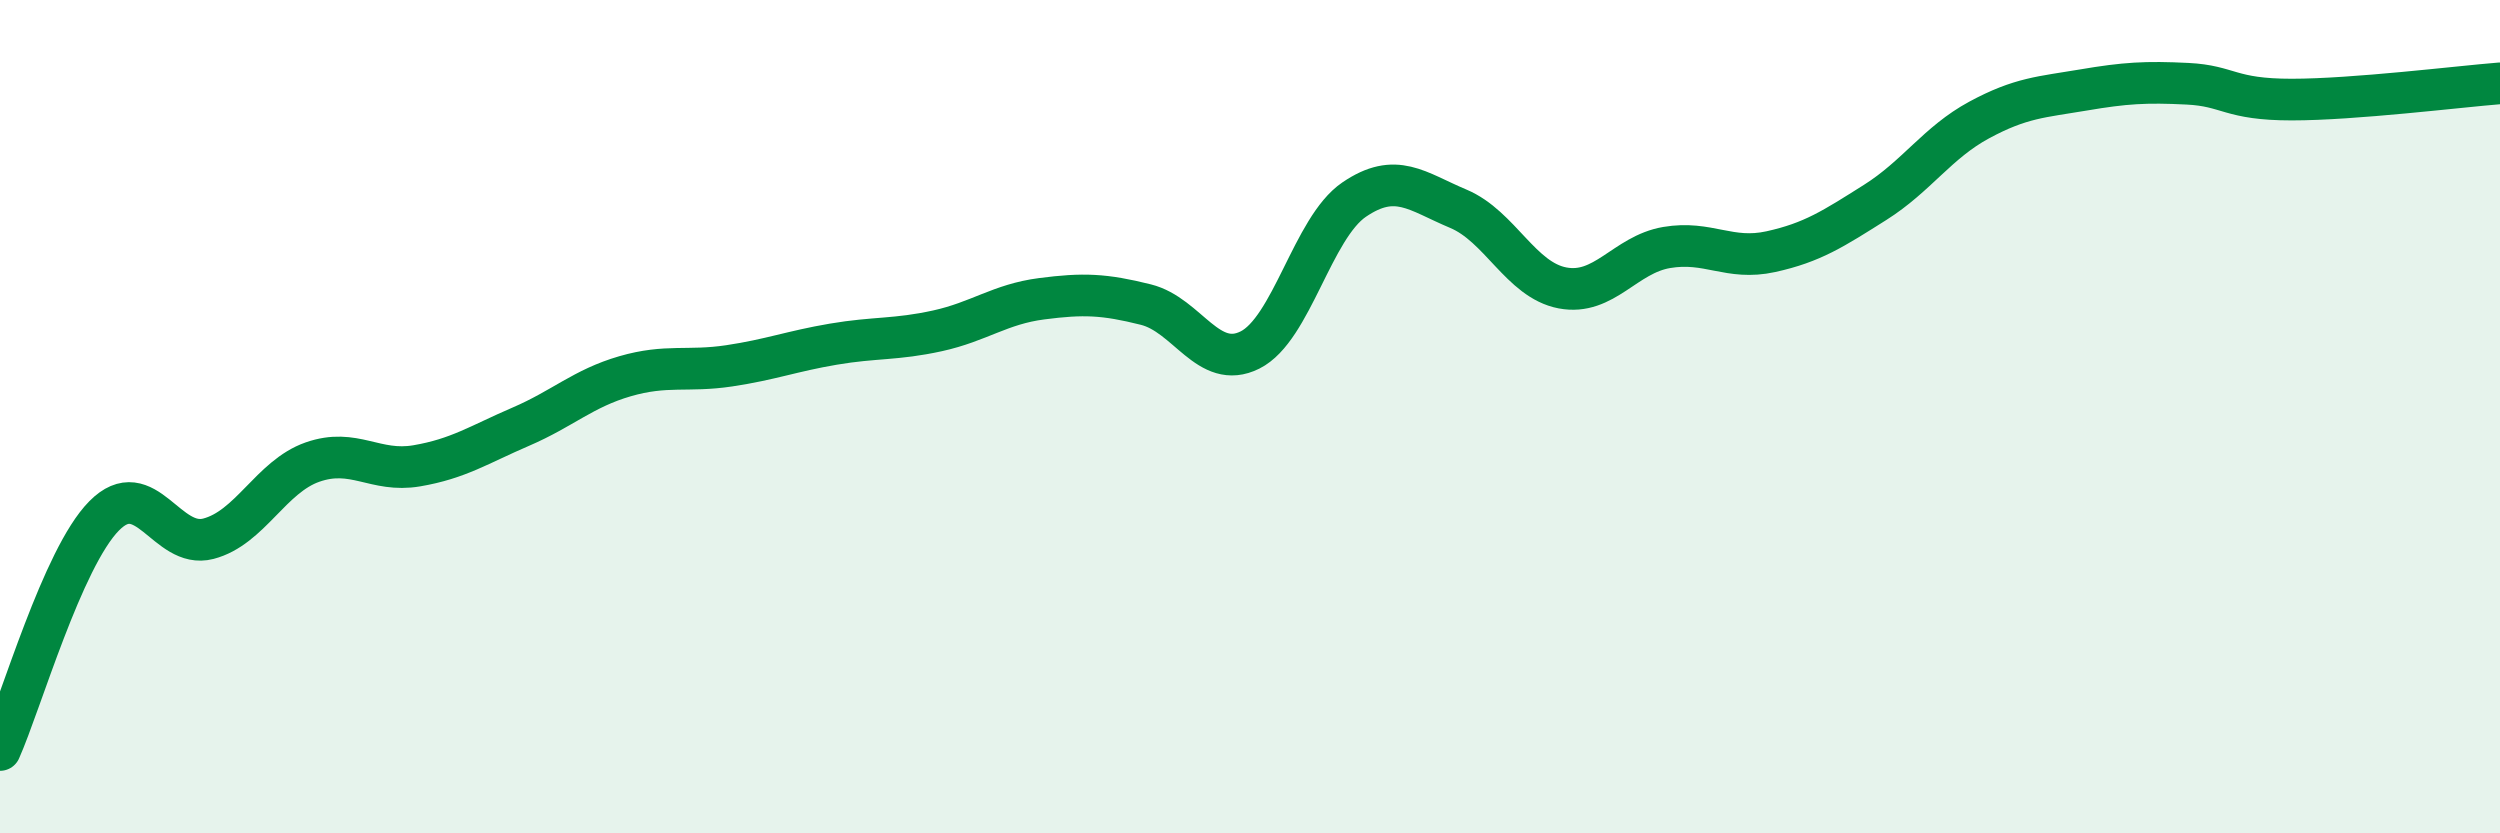 
    <svg width="60" height="20" viewBox="0 0 60 20" xmlns="http://www.w3.org/2000/svg">
      <path
        d="M 0,18 C 0.5,16.88 1.5,13.39 2.5,12.38 C 3.5,11.37 4,13.19 5,12.93 C 6,12.67 6.5,11.44 7.5,11.09 C 8.5,10.74 9,11.35 10,11.18 C 11,11.01 11.5,10.67 12.5,10.24 C 13.5,9.81 14,9.32 15,9.03 C 16,8.74 16.5,8.93 17.5,8.78 C 18.5,8.63 19,8.43 20,8.26 C 21,8.09 21.5,8.16 22.5,7.94 C 23.5,7.72 24,7.3 25,7.17 C 26,7.04 26.5,7.06 27.5,7.31 C 28.5,7.56 29,8.9 30,8.4 C 31,7.9 31.5,5.47 32.5,4.79 C 33.5,4.11 34,4.59 35,5.01 C 36,5.43 36.5,6.72 37.5,6.91 C 38.5,7.1 39,6.11 40,5.94 C 41,5.77 41.5,6.26 42.5,6.04 C 43.5,5.82 44,5.49 45,4.86 C 46,4.23 46.5,3.42 47.5,2.88 C 48.5,2.34 49,2.33 50,2.16 C 51,1.99 51.5,1.96 52.5,2.01 C 53.5,2.06 53.5,2.39 55,2.39 C 56.5,2.39 59,2.08 60,2L60 20L0 20Z"
        fill="#008740"
        opacity="0.1"
        stroke-linecap="round"
        stroke-linejoin="round"
      />
      <path
        d="M 0,18 C 0.5,16.88 1.5,13.39 2.5,12.38 C 3.5,11.37 4,13.19 5,12.93 C 6,12.67 6.5,11.44 7.5,11.09 C 8.5,10.74 9,11.35 10,11.18 C 11,11.01 11.5,10.67 12.5,10.24 C 13.5,9.81 14,9.32 15,9.03 C 16,8.74 16.5,8.93 17.5,8.78 C 18.5,8.63 19,8.43 20,8.26 C 21,8.09 21.5,8.16 22.5,7.94 C 23.5,7.72 24,7.3 25,7.17 C 26,7.04 26.5,7.06 27.5,7.31 C 28.5,7.56 29,8.9 30,8.4 C 31,7.9 31.5,5.47 32.5,4.79 C 33.5,4.11 34,4.59 35,5.01 C 36,5.43 36.5,6.72 37.5,6.91 C 38.5,7.1 39,6.11 40,5.94 C 41,5.77 41.5,6.26 42.5,6.04 C 43.5,5.82 44,5.49 45,4.86 C 46,4.23 46.5,3.42 47.5,2.88 C 48.5,2.34 49,2.33 50,2.16 C 51,1.99 51.5,1.96 52.5,2.01 C 53.5,2.06 53.5,2.39 55,2.39 C 56.5,2.39 59,2.08 60,2"
        stroke="#008740"
        stroke-width="1"
        fill="none"
        stroke-linecap="round"
        stroke-linejoin="round"
      />
    </svg>
  